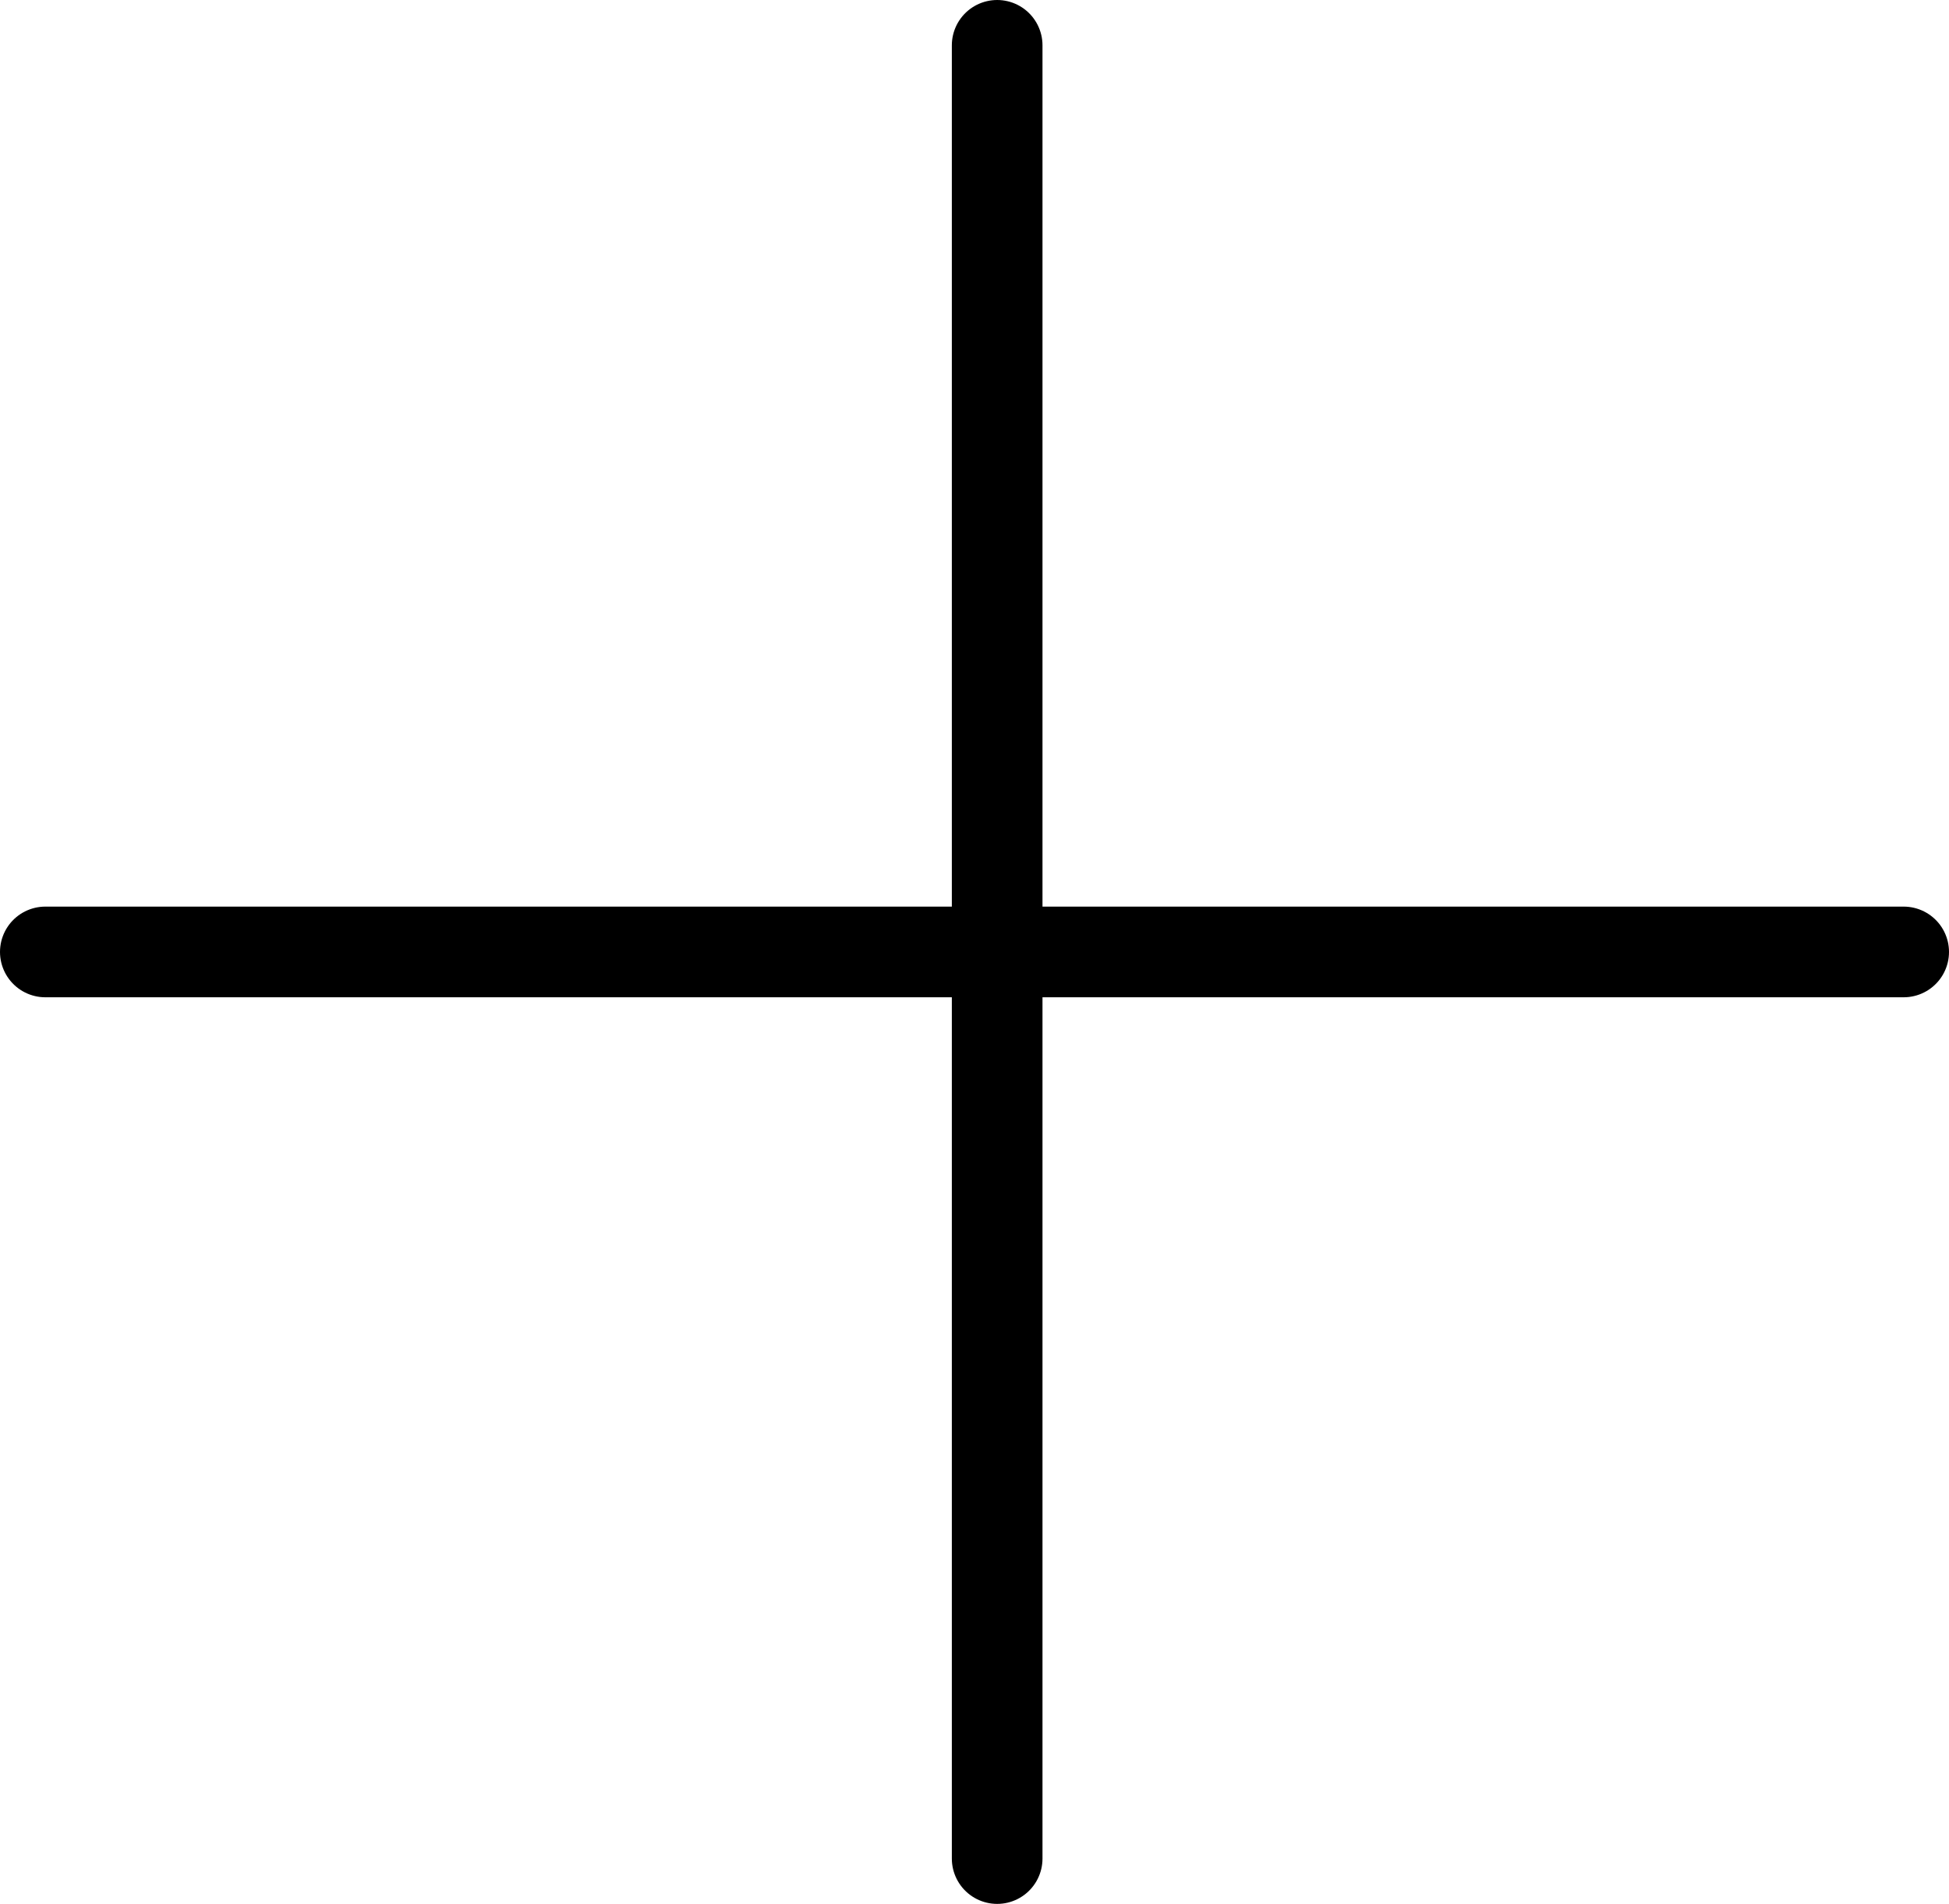 <?xml version="1.0" encoding="UTF-8"?> <svg xmlns="http://www.w3.org/2000/svg" width="43" height="42" viewBox="0 0 43 42" fill="none"><path d="M22 1L22 41" stroke="black" stroke-width="2" stroke-linecap="round"></path><path d="M1 21L42 21" stroke="black" stroke-width="2" stroke-linecap="round"></path></svg> 